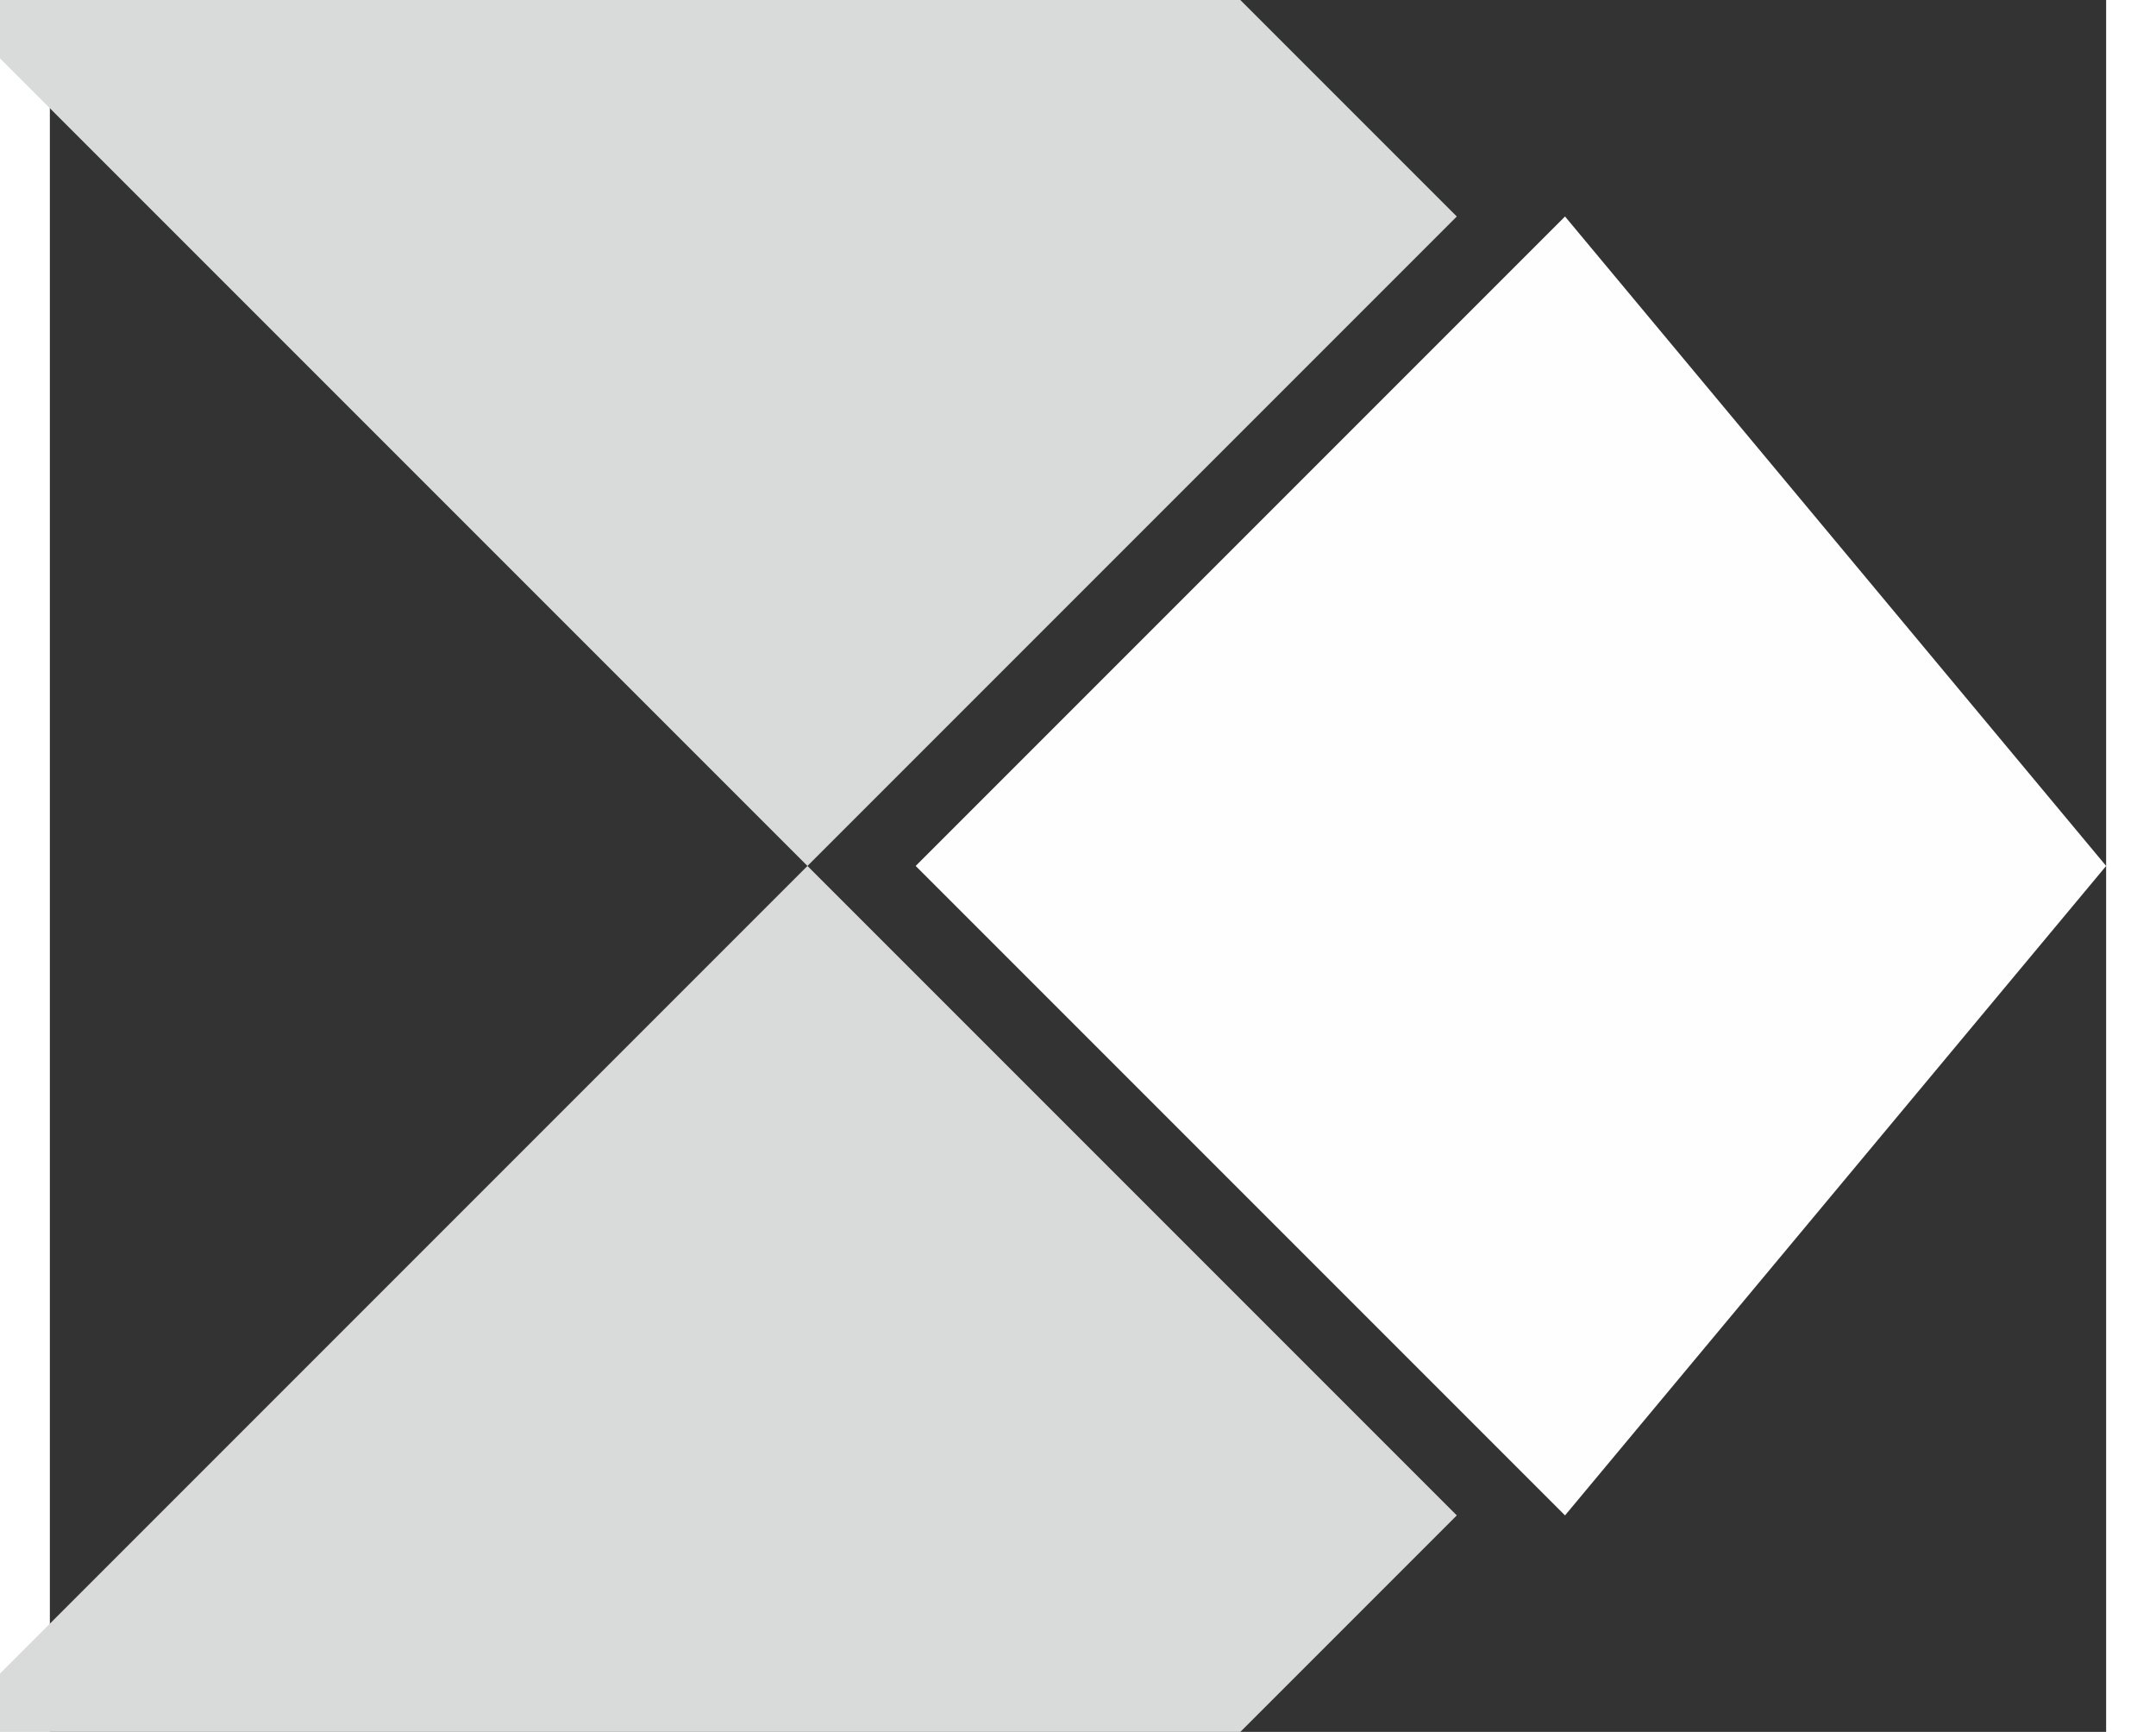 <?xml version="1.0" encoding="UTF-8"?> <!-- Creator: CorelDRAW X6 --> <svg xmlns="http://www.w3.org/2000/svg" xmlns:xlink="http://www.w3.org/1999/xlink" xml:space="preserve" width="127px" height="102px" style="shape-rendering:geometricPrecision; text-rendering:geometricPrecision; image-rendering:optimizeQuality; fill-rule:evenodd; clip-rule:evenodd" viewBox="0 0 19 16"><rect x="0" y="0" width="19" height="16" fill="#333333" stroke="none"/> <defs> <style type="text/css"> <![CDATA[ .fil0 {fill:#D9DADA} .fil1 {fill:#FEFEFE} ]]> </style> </defs> <g id="Слой_x0020_1">  <path class="fil0" d="M11 0c2,2 2,2 2,2l-6 6 -8 -8 11 0z"></path> <polygon class="fil1" points="14,14 8,8 14,2 19,8 "></polygon> <path class="fil0" d="M11 16c2,-2 2,-2 2,-2l-6 -6 -8 8 11 0z"></path> </g> </svg> 